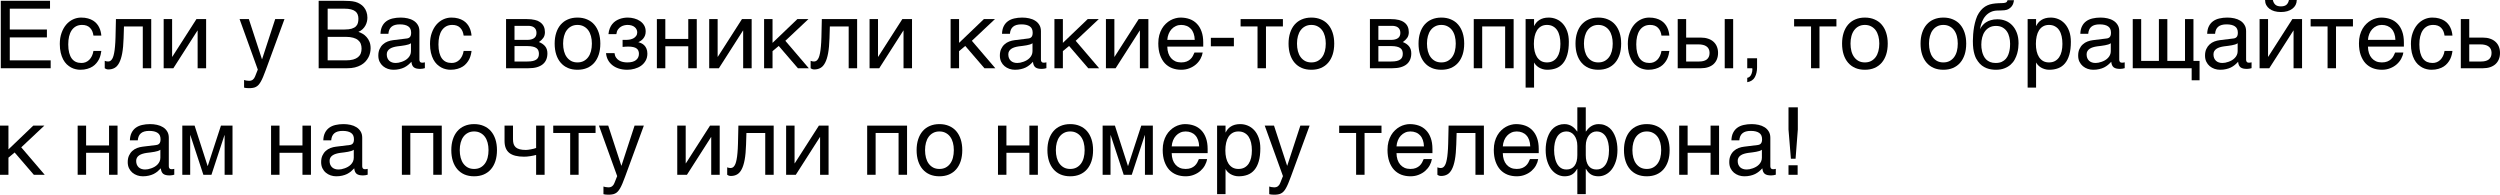 <?xml version="1.0" encoding="UTF-8"?> <svg xmlns="http://www.w3.org/2000/svg" viewBox="0 0 398.95 31.07" fill="none"><path d="M0.125 0.125H7.983V1.384H1.56V4.709H7.485V5.969H1.56V9.631H8.086V10.891H0.125V0.125Z" fill="black"></path><path d="M16.172 8.13C16.152 8.32 16.113 8.528 16.055 8.752C16.001 8.977 15.92 9.202 15.813 9.426C15.706 9.646 15.566 9.858 15.396 10.063C15.229 10.269 15.024 10.452 14.78 10.613C14.541 10.769 14.258 10.894 13.931 10.986C13.604 11.084 13.23 11.133 12.81 11.133C12.581 11.133 12.339 11.104 12.085 11.045C11.831 10.991 11.582 10.898 11.338 10.767C11.099 10.635 10.869 10.466 10.649 10.261C10.435 10.051 10.244 9.792 10.078 9.485C9.917 9.177 9.788 8.821 9.69 8.416C9.592 8.005 9.543 7.537 9.543 7.009C9.543 6.36 9.636 5.776 9.822 5.259C10.007 4.736 10.254 4.294 10.562 3.933C10.874 3.572 11.235 3.293 11.645 3.098C12.061 2.903 12.495 2.805 12.949 2.805C13.359 2.805 13.721 2.849 14.033 2.937C14.351 3.025 14.626 3.142 14.861 3.289C15.095 3.435 15.293 3.606 15.454 3.801C15.615 3.992 15.745 4.194 15.842 4.409C15.945 4.619 16.021 4.834 16.069 5.054C16.123 5.273 16.157 5.483 16.172 5.684H14.912C14.844 5.151 14.658 4.734 14.355 4.431C14.058 4.128 13.638 3.977 13.096 3.977C12.725 3.977 12.4 4.053 12.122 4.204C11.848 4.355 11.619 4.568 11.433 4.841C11.252 5.11 11.116 5.437 11.023 5.823C10.935 6.204 10.891 6.624 10.891 7.083C10.891 7.6 10.94 8.047 11.038 8.423C11.135 8.794 11.274 9.102 11.455 9.346C11.636 9.585 11.855 9.763 12.114 9.88C12.378 9.993 12.676 10.049 13.008 10.049C13.242 10.049 13.464 10.007 13.674 9.924C13.884 9.836 14.072 9.712 14.238 9.551C14.404 9.385 14.546 9.182 14.663 8.943C14.78 8.704 14.863 8.433 14.912 8.13H16.172Z" fill="black"></path><path d="M22.786 4.219H19.783L19.724 6.101C19.695 7.053 19.622 7.849 19.504 8.489C19.387 9.124 19.226 9.634 19.021 10.02C18.821 10.405 18.577 10.679 18.289 10.84C18 11.001 17.671 11.082 17.3 11.082C17.163 11.082 17.043 11.06 16.941 11.016C16.843 10.977 16.768 10.935 16.714 10.891V9.705C16.904 9.778 17.073 9.814 17.219 9.814C17.322 9.814 17.419 9.797 17.512 9.763C17.61 9.729 17.7 9.663 17.783 9.565C17.871 9.468 17.952 9.331 18.025 9.155C18.098 8.975 18.162 8.74 18.215 8.452C18.274 8.164 18.32 7.815 18.354 7.405C18.394 6.995 18.42 6.506 18.435 5.94L18.501 3.047H24.133V10.891H22.786V4.219Z" fill="black"></path><path d="M26.118 3.047H27.466V9.06H27.495L31.348 3.047H32.893V10.891H31.538V4.878H31.509L27.664 10.891H26.118V3.047Z" fill="black"></path><path d="M38.232 3.047H39.712L41.799 9.434H41.829L43.916 3.047H45.396L42.4 11.206C42.248 11.616 42.109 11.973 41.983 12.275C41.856 12.578 41.731 12.834 41.609 13.044C41.487 13.259 41.362 13.433 41.235 13.564C41.113 13.696 40.977 13.799 40.825 13.872C40.679 13.95 40.513 14.001 40.327 14.026C40.146 14.055 39.937 14.07 39.697 14.07C39.502 14.07 39.348 14.06 39.236 14.041C39.128 14.026 39.033 14.006 38.95 13.982V12.766C39.038 12.795 39.153 12.825 39.294 12.854C39.436 12.883 39.585 12.898 39.741 12.898C39.99 12.898 40.19 12.837 40.342 12.715C40.498 12.598 40.618 12.429 40.701 12.209L41.14 11.104L38.232 3.047Z" fill="black"></path><path d="M50.852 0.125H54.705C55.129 0.125 55.501 0.137 55.818 0.161C56.135 0.181 56.433 0.227 56.711 0.3C56.975 0.374 57.222 0.481 57.451 0.623C57.686 0.759 57.891 0.935 58.067 1.15C58.242 1.36 58.379 1.606 58.476 1.89C58.579 2.168 58.63 2.483 58.63 2.834C58.63 3.02 58.606 3.22 58.557 3.435C58.508 3.65 58.428 3.862 58.315 4.072C58.203 4.277 58.054 4.47 57.869 4.651C57.688 4.827 57.463 4.971 57.195 5.083C57.415 5.156 57.639 5.259 57.869 5.391C58.098 5.522 58.306 5.693 58.491 5.903C58.682 6.108 58.838 6.36 58.96 6.658C59.082 6.951 59.143 7.302 59.143 7.712C59.143 7.947 59.114 8.191 59.055 8.445C59.001 8.694 58.911 8.936 58.784 9.17C58.662 9.404 58.503 9.626 58.308 9.836C58.113 10.046 57.876 10.229 57.598 10.386C57.319 10.542 56.997 10.666 56.631 10.759C56.269 10.847 55.857 10.891 55.393 10.891H50.852V0.125ZM55.181 9.631C55.649 9.631 56.043 9.587 56.36 9.5C56.682 9.407 56.941 9.28 57.136 9.119C57.336 8.953 57.481 8.755 57.568 8.525C57.656 8.296 57.7 8.04 57.7 7.756C57.7 7.473 57.656 7.217 57.568 6.987C57.481 6.758 57.336 6.563 57.136 6.401C56.941 6.235 56.682 6.108 56.36 6.02C56.043 5.928 55.649 5.881 55.181 5.881H52.288V9.631H55.181ZM54.976 4.709C55.449 4.709 55.83 4.666 56.118 4.578C56.411 4.485 56.636 4.363 56.792 4.211C56.953 4.055 57.061 3.872 57.114 3.662C57.168 3.452 57.195 3.228 57.195 2.988C57.195 2.734 57.156 2.51 57.078 2.314C57.004 2.114 56.88 1.946 56.704 1.809C56.528 1.672 56.299 1.567 56.016 1.494C55.733 1.421 55.386 1.384 54.976 1.384H52.288V4.709H54.976Z" fill="black"></path><path d="M60.718 5.398C60.732 4.919 60.823 4.517 60.989 4.189C61.155 3.857 61.379 3.589 61.663 3.384C61.946 3.179 62.28 3.032 62.666 2.944C63.057 2.852 63.481 2.805 63.941 2.805C64.321 2.805 64.69 2.844 65.046 2.922C65.408 3.001 65.728 3.127 66.006 3.303C66.284 3.474 66.506 3.699 66.672 3.977C66.843 4.25 66.929 4.585 66.929 4.98V9.543C66.929 9.67 66.963 9.78 67.031 9.873C67.1 9.961 67.209 10.005 67.361 10.005C67.429 10.005 67.5 10 67.573 9.99C67.647 9.976 67.722 9.961 67.8 9.946V10.876C67.688 10.906 67.576 10.933 67.463 10.957C67.356 10.981 67.227 10.994 67.075 10.994C66.841 10.994 66.638 10.974 66.467 10.935C66.301 10.896 66.16 10.833 66.043 10.745C65.93 10.652 65.842 10.535 65.779 10.393C65.715 10.247 65.674 10.068 65.654 9.858C65.488 10.039 65.313 10.208 65.127 10.364C64.941 10.515 64.734 10.649 64.504 10.767C64.275 10.879 64.019 10.967 63.735 11.03C63.452 11.099 63.132 11.133 62.776 11.133C62.473 11.133 62.178 11.084 61.89 10.986C61.607 10.889 61.35 10.745 61.121 10.554C60.896 10.364 60.715 10.129 60.579 9.851C60.442 9.568 60.373 9.241 60.373 8.87C60.373 8.464 60.442 8.115 60.579 7.822C60.715 7.524 60.894 7.278 61.113 7.083C61.333 6.882 61.585 6.729 61.868 6.621C62.151 6.514 62.439 6.443 62.732 6.409L64.937 6.138C65.146 6.113 65.31 6.033 65.427 5.896C65.549 5.754 65.61 5.53 65.61 5.222C65.61 4.749 65.454 4.409 65.142 4.204C64.834 3.994 64.39 3.889 63.809 3.889C63.213 3.889 62.769 4.016 62.476 4.27C62.183 4.519 62.017 4.895 61.978 5.398H60.718ZM65.581 6.899C65.474 6.978 65.339 7.043 65.178 7.097C65.022 7.146 64.849 7.188 64.658 7.222C64.468 7.256 64.265 7.288 64.05 7.317C63.836 7.341 63.621 7.368 63.406 7.397C63.162 7.432 62.937 7.48 62.732 7.544C62.527 7.607 62.349 7.69 62.197 7.793C62.046 7.896 61.929 8.02 61.846 8.167C61.763 8.308 61.721 8.477 61.721 8.672C61.721 8.896 61.755 9.094 61.824 9.265C61.897 9.436 61.995 9.58 62.117 9.697C62.244 9.814 62.395 9.902 62.571 9.961C62.747 10.02 62.939 10.049 63.149 10.049C63.281 10.049 63.433 10.034 63.604 10.005C63.775 9.971 63.95 9.922 64.131 9.858C64.311 9.795 64.487 9.714 64.658 9.617C64.834 9.514 64.99 9.392 65.127 9.25C65.264 9.109 65.374 8.948 65.457 8.767C65.54 8.586 65.581 8.384 65.581 8.159V6.899Z" fill="black"></path><path d="M75.249 8.13C75.23 8.32 75.19 8.528 75.132 8.752C75.078 8.977 74.998 9.202 74.89 9.426C74.783 9.646 74.643 9.858 74.473 10.063C74.307 10.269 74.101 10.452 73.858 10.613C73.618 10.769 73.335 10.894 73.008 10.986C72.681 11.084 72.307 11.133 71.887 11.133C71.658 11.133 71.416 11.104 71.162 11.045C70.908 10.991 70.659 10.898 70.415 10.767C70.176 10.635 69.946 10.466 69.727 10.261C69.512 10.051 69.321 9.792 69.155 9.485C68.994 9.177 68.865 8.821 68.767 8.416C68.669 8.005 68.621 7.537 68.621 7.009C68.621 6.36 68.713 5.776 68.899 5.259C69.084 4.736 69.331 4.294 69.639 3.933C69.951 3.572 70.312 3.293 70.723 3.098C71.138 2.903 71.572 2.805 72.026 2.805C72.436 2.805 72.798 2.849 73.11 2.937C73.428 3.025 73.704 3.142 73.938 3.289C74.172 3.435 74.37 3.606 74.531 3.801C74.692 3.992 74.822 4.194 74.919 4.409C75.022 4.619 75.098 4.834 75.146 5.054C75.2 5.273 75.234 5.483 75.249 5.684H73.989C73.921 5.151 73.735 4.734 73.433 4.431C73.135 4.128 72.715 3.977 72.173 3.977C71.802 3.977 71.477 4.053 71.199 4.204C70.925 4.355 70.696 4.568 70.51 4.841C70.329 5.11 70.193 5.437 70.1 5.823C70.012 6.204 69.968 6.624 69.968 7.083C69.968 7.6 70.017 8.047 70.115 8.423C70.212 8.794 70.351 9.102 70.532 9.346C70.713 9.585 70.933 9.763 71.191 9.88C71.455 9.993 71.753 10.049 72.085 10.049C72.319 10.049 72.541 10.007 72.751 9.924C72.961 9.836 73.149 9.712 73.315 9.551C73.481 9.385 73.623 9.182 73.74 8.943C73.858 8.704 73.941 8.433 73.989 8.13H75.249Z" fill="black"></path><path d="M80.757 3.047H84.097C85.054 3.047 85.769 3.225 86.243 3.582C86.721 3.938 86.96 4.456 86.96 5.134C86.96 5.496 86.873 5.801 86.697 6.05C86.521 6.299 86.289 6.519 86.001 6.709C86.416 6.865 86.746 7.09 86.99 7.383C87.234 7.676 87.356 8.054 87.356 8.518C87.356 8.884 87.295 9.214 87.173 9.507C87.051 9.8 86.865 10.049 86.616 10.254C86.367 10.459 86.05 10.618 85.664 10.73C85.283 10.837 84.832 10.891 84.309 10.891H80.757V3.047ZM82.105 9.814H84.155C84.512 9.814 84.807 9.788 85.041 9.734C85.281 9.675 85.471 9.592 85.613 9.485C85.754 9.377 85.855 9.248 85.913 9.097C85.972 8.945 86.001 8.774 86.001 8.584C86.001 8.394 85.972 8.223 85.913 8.071C85.855 7.915 85.754 7.786 85.613 7.683C85.471 7.576 85.281 7.495 85.041 7.441C84.807 7.383 84.512 7.354 84.155 7.354H82.105V9.814ZM82.105 6.365H84.141C84.595 6.365 84.954 6.274 85.217 6.094C85.481 5.913 85.613 5.632 85.613 5.251C85.613 5.037 85.576 4.858 85.503 4.717C85.43 4.57 85.332 4.453 85.21 4.365C85.088 4.277 84.949 4.216 84.792 4.182C84.641 4.143 84.485 4.124 84.324 4.124H82.105V6.365Z" fill="black"></path><path d="M94.453 6.958C94.453 6.523 94.404 6.125 94.307 5.764C94.209 5.398 94.063 5.083 93.867 4.819C93.672 4.556 93.43 4.351 93.142 4.204C92.859 4.053 92.529 3.977 92.153 3.977C91.777 3.977 91.448 4.053 91.165 4.204C90.881 4.351 90.642 4.556 90.447 4.819C90.251 5.083 90.105 5.398 90.007 5.764C89.91 6.125 89.861 6.523 89.861 6.958C89.861 7.397 89.91 7.803 90.007 8.174C90.105 8.54 90.251 8.855 90.447 9.119C90.642 9.382 90.881 9.59 91.165 9.741C91.448 9.888 91.777 9.961 92.153 9.961C92.529 9.961 92.859 9.888 93.142 9.741C93.43 9.59 93.672 9.382 93.867 9.119C94.063 8.855 94.209 8.54 94.307 8.174C94.404 7.803 94.453 7.397 94.453 6.958ZM95.801 6.958C95.801 7.603 95.718 8.184 95.552 8.701C95.386 9.214 95.146 9.651 94.834 10.012C94.521 10.374 94.138 10.652 93.684 10.847C93.235 11.038 92.725 11.133 92.153 11.133C91.582 11.133 91.072 11.038 90.622 10.847C90.173 10.652 89.793 10.374 89.48 10.012C89.167 9.651 88.928 9.214 88.762 8.701C88.596 8.184 88.513 7.603 88.513 6.958C88.513 6.323 88.596 5.75 88.762 5.237C88.928 4.724 89.167 4.287 89.48 3.926C89.793 3.564 90.173 3.289 90.622 3.098C91.072 2.903 91.582 2.805 92.153 2.805C92.725 2.805 93.235 2.903 93.684 3.098C94.138 3.289 94.521 3.564 94.834 3.926C95.146 4.287 95.386 4.724 95.552 5.237C95.718 5.75 95.801 6.323 95.801 6.958Z" fill="black"></path><path d="M99.353 6.357H100.034C100.215 6.357 100.403 6.335 100.598 6.292C100.793 6.248 100.972 6.179 101.133 6.086C101.294 5.989 101.426 5.864 101.528 5.713C101.636 5.562 101.69 5.378 101.69 5.164C101.69 5.007 101.655 4.858 101.587 4.717C101.523 4.57 101.426 4.443 101.294 4.336C101.167 4.224 101.006 4.136 100.811 4.072C100.615 4.009 100.388 3.977 100.129 3.977C99.993 3.977 99.832 3.997 99.646 4.036C99.46 4.075 99.277 4.148 99.097 4.255C98.921 4.358 98.762 4.507 98.621 4.702C98.484 4.893 98.396 5.142 98.357 5.449H97.097C97.131 5.098 97.202 4.79 97.31 4.526C97.417 4.258 97.551 4.026 97.712 3.831C97.874 3.635 98.054 3.472 98.254 3.34C98.459 3.208 98.669 3.103 98.884 3.025C99.104 2.947 99.324 2.891 99.544 2.856C99.763 2.822 99.973 2.805 100.173 2.805C100.525 2.805 100.872 2.852 101.213 2.944C101.555 3.032 101.86 3.169 102.129 3.354C102.402 3.535 102.622 3.765 102.788 4.043C102.954 4.321 103.037 4.646 103.037 5.017C103.037 5.256 103.003 5.469 102.935 5.654C102.866 5.835 102.776 5.994 102.664 6.13C102.556 6.267 102.434 6.384 102.297 6.482C102.161 6.575 102.026 6.653 101.895 6.716V6.753C102.031 6.777 102.182 6.829 102.349 6.907C102.515 6.98 102.668 7.087 102.81 7.229C102.952 7.366 103.069 7.544 103.162 7.764C103.259 7.979 103.308 8.242 103.308 8.555C103.308 8.994 103.213 9.375 103.022 9.697C102.837 10.02 102.593 10.288 102.29 10.503C101.987 10.713 101.646 10.869 101.265 10.972C100.884 11.079 100.5 11.133 100.115 11.133C99.617 11.133 99.165 11.069 98.76 10.942C98.359 10.815 98.013 10.635 97.72 10.4C97.427 10.166 97.192 9.885 97.017 9.558C96.846 9.231 96.743 8.87 96.709 8.474H98.064C98.098 8.762 98.181 9.001 98.313 9.192C98.445 9.382 98.603 9.534 98.789 9.646C98.975 9.758 99.18 9.839 99.404 9.888C99.634 9.937 99.866 9.961 100.1 9.961C100.72 9.961 101.184 9.836 101.492 9.587C101.804 9.338 101.961 9.004 101.961 8.584C101.961 8.403 101.931 8.242 101.873 8.101C101.819 7.959 101.726 7.839 101.594 7.742C101.462 7.639 101.287 7.563 101.067 7.515C100.852 7.461 100.583 7.434 100.261 7.434C100.198 7.434 100.125 7.437 100.042 7.441C99.963 7.441 99.883 7.444 99.8 7.449C99.722 7.454 99.644 7.461 99.565 7.471C99.487 7.476 99.417 7.48 99.353 7.485V6.357Z" fill="black"></path><path d="M104.824 3.047H106.172V6.211H109.834V3.047H111.189V10.891H109.834V7.383H106.172V10.891H104.824V3.047Z" fill="black"></path><path d="M113.174 3.047H114.521V9.06H114.551L118.403 3.047H119.949V10.891H118.594V4.878H118.564L114.719 10.891H113.174V3.047Z" fill="black"></path><path d="M121.934 3.047H123.281V6.841L127.244 3.047H129.009L125.325 6.511L129.067 10.891H127.332L124.27 7.332L123.281 8.159V10.891H121.934V3.047Z" fill="black"></path><path d="M135.432 4.219H132.429L132.371 6.101C132.341 7.053 132.268 7.849 132.151 8.489C132.034 9.124 131.873 9.634 131.668 10.02C131.467 10.405 131.223 10.679 130.935 10.84C130.647 11.001 130.317 11.082 129.946 11.082C129.81 11.082 129.69 11.06 129.587 11.016C129.49 10.977 129.414 10.935 129.36 10.891V9.705C129.551 9.778 129.719 9.814 129.866 9.814C129.968 9.814 130.066 9.797 130.159 9.763C130.256 9.729 130.347 9.663 130.43 9.565C130.517 9.468 130.598 9.331 130.671 9.155C130.745 8.975 130.808 8.74 130.862 8.452C130.92 8.164 130.967 7.815 131.001 7.405C131.04 6.995 131.067 6.506 131.082 5.94L131.147 3.047H136.78V10.891H135.432V4.219Z" fill="black"></path><path d="M138.765 3.047H140.112V9.06H140.142L143.994 3.047H145.54V10.891H144.185V4.878H144.155L140.31 10.891H138.765V3.047Z" fill="black"></path><path d="M151.699 3.047H153.047V6.841L157.009 3.047H158.774L155.09 6.511L158.833 10.891H157.097L154.036 7.332L153.047 8.159V10.891H151.699V3.047Z" fill="black"></path><path d="M159.902 5.398C159.917 4.919 160.007 4.517 160.173 4.189C160.339 3.857 160.564 3.589 160.847 3.384C161.13 3.179 161.465 3.032 161.851 2.944C162.241 2.852 162.666 2.805 163.125 2.805C163.506 2.805 163.875 2.844 164.231 2.922C164.592 3.001 164.912 3.127 165.19 3.303C165.469 3.474 165.691 3.699 165.857 3.977C166.028 4.25 166.113 4.585 166.113 4.98V9.543C166.113 9.67 166.148 9.78 166.216 9.873C166.284 9.961 166.394 10.005 166.545 10.005C166.614 10.005 166.685 10 166.758 9.99C166.831 9.976 166.907 9.961 166.985 9.946V10.876C166.873 10.906 166.76 10.933 166.648 10.957C166.54 10.981 166.411 10.994 166.26 10.994C166.025 10.994 165.823 10.974 165.652 10.935C165.486 10.896 165.344 10.833 165.227 10.745C165.115 10.652 165.027 10.535 164.963 10.393C164.9 10.247 164.858 10.068 164.839 9.858C164.673 10.039 164.497 10.208 164.311 10.364C164.126 10.515 163.919 10.649 163.689 10.767C163.46 10.879 163.203 10.967 162.92 11.03C162.637 11.099 162.317 11.133 161.961 11.133C161.658 11.133 161.362 11.084 161.074 10.986C160.791 10.889 160.535 10.745 160.305 10.554C160.081 10.364 159.9 10.129 159.763 9.851C159.627 9.568 159.558 9.241 159.558 8.87C159.558 8.464 159.627 8.115 159.763 7.822C159.9 7.524 160.078 7.278 160.298 7.083C160.517 6.882 160.769 6.729 161.052 6.621C161.335 6.514 161.624 6.443 161.917 6.409L164.121 6.138C164.331 6.113 164.495 6.033 164.612 5.896C164.734 5.754 164.795 5.53 164.795 5.222C164.795 4.749 164.639 4.409 164.326 4.204C164.019 3.994 163.574 3.889 162.993 3.889C162.397 3.889 161.953 4.016 161.66 4.27C161.367 4.519 161.201 4.895 161.162 5.398H159.902ZM164.766 6.899C164.658 6.978 164.524 7.043 164.363 7.097C164.207 7.146 164.033 7.188 163.843 7.222C163.652 7.256 163.45 7.288 163.235 7.317C163.02 7.341 162.805 7.368 162.59 7.397C162.346 7.432 162.122 7.48 161.917 7.544C161.711 7.607 161.533 7.69 161.382 7.793C161.23 7.896 161.113 8.02 161.03 8.167C160.947 8.308 160.906 8.477 160.906 8.672C160.906 8.896 160.94 9.094 161.008 9.265C161.082 9.436 161.179 9.58 161.301 9.697C161.428 9.814 161.58 9.902 161.755 9.961C161.931 10.02 162.124 10.049 162.334 10.049C162.466 10.049 162.617 10.034 162.788 10.005C162.959 9.971 163.135 9.922 163.315 9.858C163.496 9.795 163.672 9.714 163.843 9.617C164.019 9.514 164.175 9.392 164.311 9.25C164.448 9.109 164.558 8.948 164.641 8.767C164.724 8.586 164.766 8.384 164.766 8.159V6.899Z" fill="black"></path><path d="M168.266 3.047H169.614V6.841L173.577 3.047H175.342L171.658 6.511L175.4 10.891H173.665L170.603 7.332L169.614 8.159V10.891H168.266V3.047Z" fill="black"></path><path d="M176.484 3.047H177.832V9.06H177.861L181.714 3.047H183.259V10.891H181.904V4.878H181.875L178.03 10.891H176.484V3.047Z" fill="black"></path><path d="M191.924 8.386C191.87 8.728 191.753 9.062 191.572 9.39C191.392 9.717 191.155 10.01 190.862 10.269C190.569 10.527 190.222 10.735 189.822 10.891C189.426 11.052 188.987 11.133 188.503 11.133C187.976 11.133 187.488 11.047 187.039 10.876C186.594 10.701 186.209 10.439 185.881 10.093C185.559 9.741 185.305 9.302 185.12 8.774C184.934 8.247 184.841 7.627 184.841 6.914C184.841 6.436 184.893 6.003 184.995 5.618C185.103 5.227 185.244 4.88 185.42 4.578C185.601 4.27 185.808 4.006 186.043 3.787C186.277 3.562 186.523 3.379 186.782 3.237C187.046 3.091 187.314 2.983 187.588 2.915C187.861 2.842 188.125 2.805 188.379 2.805C188.916 2.805 189.407 2.886 189.851 3.047C190.295 3.208 190.676 3.455 190.994 3.787C191.316 4.114 191.565 4.526 191.741 5.024C191.921 5.518 192.012 6.099 192.012 6.768V7.441H186.277C186.282 7.822 186.335 8.169 186.438 8.481C186.54 8.789 186.687 9.053 186.877 9.272C187.068 9.492 187.297 9.663 187.566 9.785C187.839 9.902 188.147 9.961 188.489 9.961C188.835 9.961 189.128 9.912 189.368 9.814C189.607 9.717 189.807 9.592 189.968 9.441C190.13 9.29 190.259 9.121 190.356 8.936C190.459 8.75 190.544 8.567 190.613 8.386H191.924ZM190.657 6.365C190.647 5.984 190.588 5.645 190.481 5.347C190.378 5.049 190.232 4.8 190.042 4.6C189.856 4.395 189.631 4.241 189.368 4.138C189.104 4.031 188.811 3.977 188.489 3.977C188.181 3.977 187.898 4.038 187.639 4.16C187.38 4.277 187.153 4.443 186.958 4.658C186.763 4.868 186.606 5.12 186.489 5.413C186.372 5.701 186.301 6.018 186.277 6.365H190.657Z" fill="black"></path><path d="M193.228 6.035H196.904V7.39H193.228V6.035Z" fill="black"></path><path d="M200.676 4.219H197.974V3.047H204.726V4.219H202.024V10.891H200.676V4.219Z" fill="black"></path><path d="M211.567 6.958C211.567 6.523 211.519 6.125 211.421 5.764C211.323 5.398 211.177 5.083 210.981 4.819C210.786 4.556 210.544 4.351 210.256 4.204C209.973 4.053 209.644 3.977 209.268 3.977C208.892 3.977 208.562 4.053 208.279 4.204C207.996 4.351 207.756 4.556 207.561 4.819C207.366 5.083 207.219 5.398 207.122 5.764C207.024 6.125 206.975 6.523 206.975 6.958C206.975 7.397 207.024 7.803 207.122 8.174C207.219 8.54 207.366 8.855 207.561 9.119C207.756 9.382 207.996 9.59 208.279 9.741C208.562 9.888 208.892 9.961 209.268 9.961C209.644 9.961 209.973 9.888 210.256 9.741C210.544 9.59 210.786 9.382 210.981 9.119C211.177 8.855 211.323 8.54 211.421 8.174C211.519 7.803 211.567 7.397 211.567 6.958ZM212.915 6.958C212.915 7.603 212.832 8.184 212.666 8.701C212.5 9.214 212.261 9.651 211.948 10.012C211.636 10.374 211.252 10.652 210.798 10.847C210.349 11.038 209.839 11.133 209.268 11.133C208.696 11.133 208.186 11.038 207.737 10.847C207.288 10.652 206.907 10.374 206.594 10.012C206.282 9.651 206.043 9.214 205.877 8.701C205.711 8.184 205.627 7.603 205.627 6.958C205.627 6.323 205.711 5.75 205.877 5.237C206.043 4.724 206.282 4.287 206.594 3.926C206.907 3.564 207.288 3.289 207.737 3.098C208.186 2.903 208.696 2.805 209.268 2.805C209.839 2.805 210.349 2.903 210.798 3.098C211.252 3.289 211.636 3.564 211.948 3.926C212.261 4.287 212.5 4.724 212.666 5.237C212.832 5.75 212.915 6.323 212.915 6.958Z" fill="black"></path><path d="M218.613 3.047H221.953C222.91 3.047 223.626 3.225 224.099 3.582C224.578 3.938 224.817 4.456 224.817 5.134C224.817 5.496 224.729 5.801 224.553 6.05C224.377 6.299 224.146 6.519 223.857 6.709C224.273 6.865 224.602 7.09 224.846 7.383C225.09 7.676 225.212 8.054 225.212 8.518C225.212 8.884 225.151 9.214 225.029 9.507C224.907 9.8 224.722 10.049 224.473 10.254C224.224 10.459 223.906 10.618 223.521 10.73C223.14 10.837 222.688 10.891 222.166 10.891H218.613V3.047ZM219.961 9.814H222.012C222.368 9.814 222.663 9.788 222.898 9.734C223.137 9.675 223.328 9.592 223.469 9.485C223.611 9.377 223.711 9.248 223.77 9.097C223.828 8.945 223.857 8.774 223.857 8.584C223.857 8.394 223.828 8.223 223.77 8.071C223.711 7.915 223.611 7.786 223.469 7.683C223.328 7.576 223.137 7.495 222.898 7.441C222.663 7.383 222.368 7.354 222.012 7.354H219.961V9.814ZM219.961 6.365H221.997C222.451 6.365 222.81 6.274 223.074 6.094C223.337 5.913 223.469 5.632 223.469 5.251C223.469 5.037 223.433 4.858 223.359 4.717C223.286 4.57 223.188 4.453 223.066 4.365C222.944 4.277 222.805 4.216 222.649 4.182C222.497 4.143 222.341 4.124 222.18 4.124H219.961V6.365Z" fill="black"></path><path d="M232.309 6.958C232.309 6.523 232.261 6.125 232.163 5.764C232.066 5.398 231.919 5.083 231.724 4.819C231.528 4.556 231.287 4.351 230.998 4.204C230.715 4.053 230.386 3.977 230.01 3.977C229.634 3.977 229.304 4.053 229.021 4.204C228.738 4.351 228.498 4.556 228.303 4.819C228.108 5.083 227.962 5.398 227.864 5.764C227.766 6.125 227.717 6.523 227.717 6.958C227.717 7.397 227.766 7.803 227.864 8.174C227.962 8.54 228.108 8.855 228.303 9.119C228.498 9.382 228.738 9.59 229.021 9.741C229.304 9.888 229.634 9.961 230.01 9.961C230.386 9.961 230.715 9.888 230.998 9.741C231.287 9.59 231.528 9.382 231.724 9.119C231.919 8.855 232.066 8.54 232.163 8.174C232.261 7.803 232.309 7.397 232.309 6.958ZM233.657 6.958C233.657 7.603 233.574 8.184 233.408 8.701C233.242 9.214 233.003 9.651 232.69 10.012C232.378 10.374 231.995 10.652 231.541 10.847C231.091 11.038 230.581 11.133 230.01 11.133C229.438 11.133 228.928 11.038 228.479 10.847C228.03 10.652 227.649 10.374 227.336 10.012C227.024 9.651 226.785 9.214 226.619 8.701C226.453 8.184 226.37 7.603 226.37 6.958C226.37 6.323 226.453 5.75 226.619 5.237C226.785 4.724 227.024 4.287 227.336 3.926C227.649 3.564 228.03 3.289 228.479 3.098C228.928 2.903 229.438 2.805 230.01 2.805C230.581 2.805 231.091 2.903 231.541 3.098C231.995 3.289 232.378 3.564 232.69 3.926C233.003 4.287 233.242 4.724 233.408 5.237C233.574 5.75 233.657 6.323 233.657 6.958Z" fill="black"></path><path d="M240.191 4.219H236.528V10.891H235.181V3.047H241.545V10.891H240.191V4.219Z" fill="black"></path><path d="M243.457 3.047H244.805V4.124H244.834C244.922 3.943 245.032 3.772 245.164 3.611C245.3 3.45 245.461 3.311 245.647 3.193C245.837 3.071 246.055 2.976 246.299 2.908C246.548 2.839 246.831 2.805 247.148 2.805C247.568 2.805 247.971 2.886 248.357 3.047C248.743 3.208 249.084 3.45 249.382 3.772C249.68 4.094 249.917 4.5 250.094 4.988C250.269 5.471 250.356 6.035 250.356 6.68C250.356 7.485 250.274 8.171 250.106 8.738C249.946 9.299 249.714 9.758 249.412 10.115C249.114 10.471 248.752 10.73 248.328 10.891C247.903 11.052 247.429 11.133 246.907 11.133C246.648 11.133 246.406 11.099 246.182 11.03C245.957 10.962 245.754 10.874 245.574 10.767C245.398 10.654 245.247 10.532 245.12 10.4C244.993 10.264 244.897 10.132 244.834 10.005H244.805V13.982H243.457V3.047ZM244.775 7.009C244.775 7.434 244.817 7.827 244.9 8.188C244.983 8.545 245.11 8.855 245.281 9.119C245.457 9.382 245.674 9.59 245.933 9.741C246.196 9.888 246.506 9.961 246.863 9.961C247.234 9.961 247.554 9.888 247.822 9.741C248.096 9.59 248.32 9.382 248.496 9.119C248.672 8.855 248.801 8.545 248.884 8.188C248.967 7.827 249.009 7.434 249.009 7.009C249.009 6.565 248.967 6.157 248.884 5.786C248.801 5.415 248.672 5.095 248.496 4.827C248.32 4.558 248.096 4.351 247.822 4.204C247.554 4.053 247.234 3.977 246.863 3.977C246.506 3.977 246.196 4.053 245.933 4.204C245.674 4.351 245.457 4.558 245.281 4.827C245.11 5.095 244.983 5.415 244.9 5.786C244.817 6.157 244.775 6.565 244.775 7.009Z" fill="black"></path><path d="M257.358 6.958C257.358 6.523 257.31 6.125 257.213 5.764C257.115 5.398 256.968 5.083 256.773 4.819C256.578 4.556 256.335 4.351 256.048 4.204C255.763 4.053 255.436 3.977 255.058 3.977C254.683 3.977 254.353 4.053 254.071 4.204C253.786 4.351 253.548 4.556 253.351 4.819C253.156 5.083 253.011 5.398 252.913 5.764C252.816 6.125 252.766 6.523 252.766 6.958C252.766 7.397 252.816 7.803 252.913 8.174C253.011 8.54 253.156 8.855 253.351 9.119C253.548 9.382 253.786 9.59 254.071 9.741C254.353 9.888 254.683 9.961 255.058 9.961C255.436 9.961 255.763 9.888 256.048 9.741C256.335 9.59 256.578 9.382 256.773 9.119C256.968 8.855 257.115 8.54 257.213 8.174C257.31 7.803 257.358 7.397 257.358 6.958ZM258.705 6.958C258.705 7.603 258.623 8.184 258.458 8.701C258.29 9.214 258.053 9.651 257.74 10.012C257.428 10.374 257.043 10.652 256.59 10.847C256.141 11.038 255.631 11.133 255.058 11.133C254.488 11.133 253.978 11.038 253.528 10.847C253.078 10.652 252.698 10.374 252.386 10.012C252.074 9.651 251.834 9.214 251.669 8.701C251.501 8.184 251.419 7.603 251.419 6.958C251.419 6.323 251.501 5.75 251.669 5.237C251.834 4.724 252.074 4.287 252.386 3.926C252.698 3.564 253.078 3.289 253.528 3.098C253.978 2.903 254.488 2.805 255.058 2.805C255.631 2.805 256.141 2.903 256.59 3.098C257.043 3.289 257.428 3.564 257.74 3.926C258.053 4.287 258.29 4.724 258.458 5.237C258.623 5.75 258.705 6.323 258.705 6.958Z" fill="black"></path><path d="M266.397 8.13C266.377 8.32 266.337 8.528 266.279 8.752C266.227 8.977 266.144 9.202 266.037 9.426C265.929 9.646 265.792 9.858 265.619 10.063C265.454 10.269 265.249 10.452 265.004 10.613C264.764 10.769 264.482 10.894 264.155 10.986C263.827 11.084 263.455 11.133 263.035 11.133C262.805 11.133 262.565 11.104 262.31 11.045C262.055 10.991 261.807 10.898 261.562 10.767C261.322 10.635 261.095 10.466 260.875 10.261C260.66 10.051 260.47 9.792 260.303 9.485C260.143 9.177 260.013 8.821 259.915 8.416C259.818 8.005 259.768 7.537 259.768 7.009C259.768 6.36 259.86 5.776 260.048 5.259C260.233 4.736 260.477 4.294 260.785 3.933C261.097 3.572 261.46 3.293 261.87 3.098C262.285 2.903 262.72 2.805 263.175 2.805C263.585 2.805 263.945 2.849 264.257 2.937C264.574 3.025 264.852 3.142 265.084 3.289C265.319 3.435 265.517 3.606 265.679 3.801C265.839 3.992 265.969 4.194 266.067 4.409C266.169 4.619 266.244 4.834 266.294 5.054C266.347 5.273 266.382 5.483 266.397 5.684H265.137C265.069 5.151 264.882 4.734 264.579 4.431C264.282 4.128 263.862 3.977 263.32 3.977C262.95 3.977 262.625 4.053 262.347 4.204C262.072 4.355 261.842 4.568 261.657 4.841C261.477 5.11 261.34 5.437 261.247 5.823C261.16 6.204 261.115 6.624 261.115 7.083C261.115 7.6 261.165 8.047 261.262 8.423C261.36 8.794 261.5 9.102 261.68 9.346C261.86 9.585 262.08 9.763 262.34 9.88C262.602 9.993 262.9 10.049 263.232 10.049C263.467 10.049 263.69 10.007 263.9 9.924C264.11 9.836 264.297 9.712 264.462 9.551C264.629 9.385 264.769 9.182 264.887 8.943C265.004 8.704 265.087 8.433 265.137 8.13H266.397Z" fill="black"></path><path d="M275.231 3.047H276.578V10.891H275.231V3.047ZM267.729 3.047H269.076V5.999H271.436C271.861 5.999 272.241 6.057 272.578 6.174C272.921 6.287 273.208 6.45 273.443 6.665C273.676 6.875 273.856 7.131 273.978 7.434C274.103 7.732 274.168 8.069 274.168 8.445C274.168 8.826 274.103 9.167 273.978 9.47C273.856 9.768 273.676 10.024 273.443 10.239C273.208 10.449 272.921 10.61 272.578 10.723C272.241 10.835 271.861 10.891 271.436 10.891H267.729V3.047ZM269.076 9.814H271.164C271.399 9.814 271.616 9.79 271.816 9.741C272.021 9.692 272.196 9.614 272.344 9.507C272.491 9.395 272.606 9.253 272.688 9.082C272.771 8.906 272.813 8.694 272.813 8.445C272.813 8.201 272.768 7.993 272.681 7.822C272.598 7.651 272.478 7.512 272.321 7.405C272.171 7.292 271.986 7.212 271.766 7.163C271.551 7.109 271.311 7.083 271.046 7.083H269.076V9.814Z" fill="black"></path><path d="M278.825 12.422C279.163 12.363 279.4 12.126 279.535 11.711C279.61 11.492 279.645 11.279 279.645 11.074C279.645 11.04 279.643 11.008 279.638 10.979C279.638 10.955 279.633 10.925 279.625 10.891H278.825V9.294H280.392V10.774C280.392 11.355 280.275 11.865 280.043 12.305C279.808 12.744 279.403 13.015 278.825 13.118V12.422Z" fill="black"></path><path d="M289.006 4.219H286.304V3.047H293.056V4.219H290.354V10.891H289.006V4.219Z" fill="black"></path><path d="M299.898 6.958C299.898 6.523 299.848 6.125 299.75 5.764C299.653 5.398 299.508 5.083 299.313 4.819C299.115 4.556 298.875 4.351 298.585 4.204C298.303 4.053 297.973 3.977 297.598 3.977C297.223 3.977 296.893 4.053 296.608 4.204C296.326 4.351 296.086 4.556 295.891 4.819C295.696 5.083 295.548 5.398 295.451 5.764C295.353 6.125 295.306 6.523 295.306 6.958C295.306 7.397 295.353 7.803 295.451 8.174C295.548 8.54 295.696 8.855 295.891 9.119C296.086 9.382 296.326 9.59 296.608 9.741C296.893 9.888 297.223 9.961 297.598 9.961C297.973 9.961 298.303 9.888 298.585 9.741C298.875 9.59 299.115 9.382 299.313 9.119C299.508 8.855 299.653 8.54 299.75 8.174C299.848 7.803 299.898 7.397 299.898 6.958ZM301.245 6.958C301.245 7.603 301.162 8.184 300.995 8.701C300.83 9.214 300.59 9.651 300.278 10.012C299.965 10.374 299.583 10.652 299.128 10.847C298.68 11.038 298.168 11.133 297.598 11.133C297.025 11.133 296.515 11.038 296.068 10.847C295.618 10.652 295.236 10.374 294.923 10.012C294.611 9.651 294.373 9.214 294.206 8.701C294.041 8.184 293.958 7.603 293.958 6.958C293.958 6.323 294.041 5.75 294.206 5.237C294.373 4.724 294.611 4.287 294.923 3.926C295.236 3.564 295.618 3.289 296.068 3.098C296.515 2.903 297.025 2.805 297.598 2.805C298.168 2.805 298.68 2.903 299.128 3.098C299.583 3.289 299.965 3.564 300.278 3.926C300.59 4.287 300.83 4.724 300.995 5.237C301.162 5.75 301.245 6.323 301.245 6.958Z" fill="black"></path><path d="M312.421 6.958C312.421 6.523 312.374 6.125 312.276 5.764C312.179 5.398 312.031 5.083 311.836 4.819C311.641 4.556 311.399 4.351 311.111 4.204C310.829 4.053 310.499 3.977 310.121 3.977C309.746 3.977 309.416 4.053 309.134 4.204C308.849 4.351 308.611 4.556 308.416 4.819C308.219 5.083 308.074 5.398 307.977 5.764C307.879 6.125 307.829 6.523 307.829 6.958C307.829 7.397 307.879 7.803 307.977 8.174C308.074 8.54 308.219 8.855 308.416 9.119C308.611 9.382 308.849 9.59 309.134 9.741C309.416 9.888 309.746 9.961 310.121 9.961C310.499 9.961 310.829 9.888 311.111 9.741C311.399 9.59 311.641 9.382 311.836 9.119C312.031 8.855 312.179 8.54 312.276 8.174C312.374 7.803 312.421 7.397 312.421 6.958ZM313.768 6.958C313.768 7.603 313.686 8.184 313.521 8.701C313.353 9.214 313.116 9.651 312.803 10.012C312.491 10.374 312.106 10.652 311.654 10.847C311.204 11.038 310.694 11.133 310.121 11.133C309.551 11.133 309.041 11.038 308.591 10.847C308.142 10.652 307.762 10.374 307.449 10.012C307.137 9.651 306.897 9.214 306.732 8.701C306.564 8.184 306.482 7.603 306.482 6.958C306.482 6.323 306.564 5.75 306.732 5.237C306.897 4.724 307.137 4.287 307.449 3.926C307.762 3.564 308.142 3.289 308.591 3.098C309.041 2.903 309.551 2.805 310.121 2.805C310.694 2.805 311.204 2.903 311.654 3.098C312.106 3.289 312.491 3.564 312.803 3.926C313.116 4.287 313.353 4.724 313.521 5.237C313.686 5.75 313.768 6.323 313.768 6.958Z" fill="black"></path><path d="M321.387 0.029C321.377 0.103 321.362 0.193 321.342 0.3C321.327 0.403 321.297 0.513 321.247 0.63C321.2 0.747 321.13 0.867 321.042 0.989C320.96 1.106 320.847 1.216 320.705 1.318C320.627 1.372 320.557 1.418 320.492 1.458C320.43 1.497 320.35 1.531 320.253 1.56C320.155 1.589 320.03 1.614 319.878 1.633C319.728 1.653 319.525 1.665 319.27 1.67L318.713 1.685C318.333 1.694 317.988 1.772 317.68 1.919C317.378 2.061 317.11 2.261 316.875 2.52C316.645 2.773 316.455 3.081 316.303 3.442C316.153 3.804 316.041 4.207 315.966 4.651C316.071 4.456 316.196 4.265 316.348 4.08C316.498 3.889 316.688 3.721 316.91 3.574C317.135 3.423 317.4 3.303 317.703 3.215C318.005 3.123 318.358 3.076 318.758 3.076C319.213 3.076 319.64 3.157 320.048 3.318C320.457 3.479 320.812 3.721 321.115 4.043C321.422 4.365 321.667 4.766 321.847 5.244C322.03 5.723 322.12 6.279 322.12 6.914C322.12 7.114 322.105 7.358 322.075 7.646C322.045 7.93 321.987 8.228 321.9 8.54C321.812 8.853 321.685 9.165 321.517 9.478C321.357 9.785 321.14 10.061 320.867 10.305C320.597 10.549 320.268 10.747 319.878 10.898C319.493 11.055 319.028 11.133 318.485 11.133C318.263 11.133 318.023 11.113 317.768 11.074C317.52 11.04 317.268 10.974 317.013 10.876C316.765 10.779 316.52 10.642 316.281 10.466C316.048 10.291 315.833 10.066 315.638 9.792C315.541 9.656 315.443 9.5 315.343 9.324C315.251 9.143 315.166 8.926 315.088 8.672C315.011 8.418 314.946 8.118 314.898 7.771C314.853 7.424 314.831 7.014 314.831 6.541C314.831 6.228 314.846 5.874 314.876 5.479C314.906 5.083 314.956 4.68 315.028 4.27C315.103 3.86 315.201 3.464 315.323 3.083C315.443 2.698 315.601 2.361 315.791 2.073C315.996 1.76 316.211 1.506 316.435 1.311C316.66 1.116 316.9 0.962 317.153 0.85C317.408 0.737 317.68 0.657 317.973 0.608C318.268 0.559 318.585 0.527 318.925 0.513L319.403 0.498C319.558 0.493 319.69 0.486 319.798 0.476C319.91 0.461 320.003 0.439 320.075 0.41C320.15 0.381 320.208 0.337 320.253 0.278C320.295 0.22 320.333 0.137 320.363 0.029H321.387ZM316.178 7.112C316.178 7.258 316.186 7.432 316.201 7.632C316.221 7.832 316.258 8.042 316.311 8.262C316.366 8.477 316.443 8.691 316.545 8.906C316.648 9.121 316.783 9.314 316.948 9.485C317.118 9.651 317.328 9.788 317.578 9.895C317.828 9.998 318.125 10.049 318.473 10.049C318.858 10.049 319.183 9.988 319.445 9.866C319.71 9.739 319.928 9.578 320.098 9.382C320.268 9.182 320.398 8.962 320.485 8.723C320.577 8.484 320.645 8.252 320.682 8.027C320.727 7.798 320.752 7.59 320.757 7.405C320.767 7.214 320.772 7.07 320.772 6.973C320.772 6.616 320.73 6.267 320.647 5.925C320.57 5.584 320.44 5.281 320.26 5.017C320.083 4.753 319.85 4.541 319.563 4.38C319.28 4.219 318.93 4.138 318.515 4.138C318.11 4.138 317.76 4.219 317.468 4.38C317.175 4.536 316.933 4.751 316.743 5.024C316.553 5.293 316.41 5.608 316.318 5.969C316.226 6.326 316.178 6.707 316.178 7.112Z" fill="black"></path><path d="M323.57 3.047H324.917V4.124H324.947C325.034 3.943 325.144 3.772 325.277 3.611C325.412 3.45 325.574 3.311 325.759 3.193C325.949 3.071 326.167 2.976 326.412 2.908C326.659 2.839 326.944 2.805 327.262 2.805C327.682 2.805 328.084 2.886 328.469 3.047C328.854 3.208 329.196 3.45 329.494 3.772C329.791 4.094 330.029 4.5 330.206 4.988C330.381 5.471 330.469 6.035 330.469 6.68C330.469 7.485 330.386 8.171 330.219 8.738C330.059 9.299 329.826 9.758 329.524 10.115C329.226 10.471 328.864 10.73 328.439 10.891C328.014 11.052 327.542 11.133 327.019 11.133C326.759 11.133 326.519 11.099 326.294 11.03C326.069 10.962 325.867 10.874 325.687 10.767C325.509 10.654 325.359 10.532 325.232 10.4C325.104 10.264 325.009 10.132 324.947 10.005H324.917V13.982H323.57V3.047ZM324.887 7.009C324.887 7.434 324.929 7.827 325.012 8.188C325.094 8.545 325.222 8.855 325.392 9.119C325.569 9.382 325.787 9.59 326.044 9.741C326.309 9.888 326.619 9.961 326.974 9.961C327.347 9.961 327.667 9.888 327.934 9.741C328.209 9.59 328.431 9.382 328.609 9.119C328.784 8.855 328.914 8.545 328.996 8.188C329.079 7.827 329.121 7.434 329.121 7.009C329.121 6.565 329.079 6.157 328.996 5.786C328.914 5.415 328.784 5.095 328.609 4.827C328.431 4.558 328.209 4.351 327.934 4.204C327.667 4.053 327.347 3.977 326.974 3.977C326.619 3.977 326.309 4.053 326.044 4.204C325.787 4.351 325.569 4.558 325.392 4.827C325.222 5.095 325.094 5.415 325.012 5.786C324.929 6.157 324.887 6.565 324.887 7.009Z" fill="black"></path><path d="M331.979 5.398C331.991 4.919 332.084 4.517 332.249 4.189C332.414 3.857 332.638 3.589 332.923 3.384C333.206 3.179 333.541 3.032 333.926 2.944C334.316 2.852 334.741 2.805 335.201 2.805C335.581 2.805 335.951 2.844 336.306 2.922C336.668 3.001 336.988 3.127 337.265 3.303C337.543 3.474 337.765 3.699 337.933 3.977C338.103 4.25 338.188 4.585 338.188 4.98V9.543C338.188 9.67 338.223 9.78 338.29 9.873C338.36 9.961 338.47 10.005 338.62 10.005C338.688 10.005 338.76 10 338.833 9.99C338.905 9.976 338.983 9.961 339.06 9.946V10.876C338.948 10.906 338.835 10.933 338.723 10.957C338.615 10.981 338.485 10.994 338.335 10.994C338.1 10.994 337.898 10.974 337.728 10.935C337.56 10.896 337.42 10.833 337.303 10.745C337.19 10.652 337.103 10.535 337.038 10.393C336.975 10.247 336.933 10.068 336.913 9.858C336.748 10.039 336.573 10.208 336.386 10.364C336.201 10.515 335.993 10.649 335.763 10.767C335.536 10.879 335.278 10.967 334.996 11.03C334.711 11.099 334.393 11.133 334.036 11.133C333.733 11.133 333.438 11.084 333.148 10.986C332.866 10.889 332.611 10.745 332.381 10.554C332.156 10.364 331.976 10.129 331.839 9.851C331.701 9.568 331.634 9.241 331.634 8.87C331.634 8.464 331.701 8.115 331.839 7.822C331.976 7.524 332.154 7.278 332.374 7.083C332.593 6.882 332.843 6.729 333.128 6.621C333.411 6.514 333.698 6.443 333.991 6.409L336.196 6.138C336.406 6.113 336.57 6.033 336.688 5.896C336.808 5.754 336.87 5.53 336.87 5.222C336.87 4.749 336.713 4.409 336.401 4.204C336.093 3.994 335.651 3.889 335.068 3.889C334.473 3.889 334.028 4.016 333.736 4.27C333.443 4.519 333.276 4.895 333.238 5.398H331.979ZM336.84 6.899C336.733 6.978 336.598 7.043 336.438 7.097C336.281 7.146 336.108 7.188 335.918 7.222C335.728 7.256 335.526 7.288 335.311 7.317C335.096 7.341 334.881 7.368 334.666 7.397C334.421 7.432 334.196 7.48 333.991 7.544C333.786 7.607 333.608 7.69 333.456 7.793C333.306 7.896 333.188 8.02 333.106 8.167C333.023 8.308 332.981 8.477 332.981 8.672C332.981 8.896 333.016 9.094 333.083 9.265C333.156 9.436 333.253 9.58 333.376 9.697C333.503 9.814 333.656 9.902 333.831 9.961C334.006 10.02 334.198 10.049 334.408 10.049C334.541 10.049 334.693 10.034 334.863 10.005C335.033 9.971 335.211 9.922 335.391 9.858C335.571 9.795 335.748 9.714 335.918 9.617C336.093 9.514 336.251 9.392 336.386 9.25C336.523 9.109 336.633 8.948 336.715 8.767C336.8 8.586 336.84 8.384 336.84 8.159V6.899Z" fill="black"></path><path d="M349.746 10.891H340.343V3.047H341.69V9.719H344.517V3.047H345.864V9.719H348.684V3.047H350.031V9.719H351.006V12.81H349.746V10.891Z" fill="black"></path><path d="M352.221 5.398C352.236 4.919 352.326 4.517 352.493 4.189C352.658 3.857 352.883 3.589 353.166 3.384C353.451 3.179 353.783 3.032 354.171 2.944C354.561 2.852 354.986 2.805 355.443 2.805C355.826 2.805 356.193 2.844 356.55 2.922C356.91 3.001 357.23 3.127 357.51 3.303C357.788 3.474 358.01 3.699 358.175 3.977C358.348 4.25 358.433 4.585 358.433 4.98V9.543C358.433 9.67 358.468 9.78 358.535 9.873C358.603 9.961 358.713 10.005 358.865 10.005C358.933 10.005 359.003 10 359.078 9.99C359.15 9.976 359.225 9.961 359.305 9.946V10.876C359.193 10.906 359.08 10.933 358.968 10.957C358.86 10.981 358.73 10.994 358.58 10.994C358.345 10.994 358.143 10.974 357.97 10.935C357.805 10.896 357.663 10.833 357.545 10.745C357.433 10.652 357.345 10.535 357.283 10.393C357.22 10.247 357.178 10.068 357.158 9.858C356.993 10.039 356.815 10.208 356.63 10.364C356.446 10.515 356.238 10.649 356.008 10.767C355.778 10.879 355.523 10.967 355.238 11.03C354.956 11.099 354.636 11.133 354.281 11.133C353.976 11.133 353.681 11.084 353.393 10.986C353.111 10.889 352.853 10.745 352.623 10.554C352.401 10.364 352.219 10.129 352.084 9.851C351.946 9.568 351.879 9.241 351.879 8.87C351.879 8.464 351.946 8.115 352.084 7.822C352.219 7.524 352.399 7.278 352.616 7.083C352.836 6.882 353.088 6.729 353.371 6.621C353.656 6.514 353.943 6.443 354.236 6.409L356.441 6.138C356.65 6.113 356.813 6.033 356.93 5.896C357.053 5.754 357.115 5.53 357.115 5.222C357.115 4.749 356.958 4.409 356.645 4.204C356.338 3.994 355.893 3.889 355.313 3.889C354.716 3.889 354.273 4.016 353.978 4.27C353.686 4.519 353.521 4.895 353.481 5.398H352.221ZM357.085 6.899C356.978 6.978 356.843 7.043 356.683 7.097C356.525 7.146 356.353 7.188 356.163 7.222C355.971 7.256 355.768 7.288 355.553 7.317C355.338 7.341 355.126 7.368 354.911 7.397C354.666 7.432 354.441 7.48 354.236 7.544C354.031 7.607 353.853 7.69 353.701 7.793C353.551 7.896 353.433 8.02 353.348 8.167C353.266 8.308 353.226 8.477 353.226 8.672C353.226 8.896 353.258 9.094 353.328 9.265C353.401 9.436 353.498 9.58 353.621 9.697C353.748 9.814 353.898 9.902 354.076 9.961C354.251 10.02 354.443 10.049 354.653 10.049C354.786 10.049 354.936 10.034 355.108 10.005C355.278 9.971 355.453 9.922 355.636 9.858C355.816 9.795 355.991 9.714 356.163 9.617C356.338 9.514 356.493 9.392 356.63 9.25C356.768 9.109 356.878 8.948 356.96 8.767C357.043 8.586 357.085 8.384 357.085 8.159V6.899Z" fill="black"></path><path d="M362.702 0C362.767 0.313 362.897 0.562 363.097 0.747C363.297 0.928 363.595 1.018 363.985 1.018C364.38 1.018 364.677 0.93 364.877 0.754C365.077 0.574 365.207 0.322 365.267 0H366.519C366.514 0.293 366.449 0.559 366.329 0.798C366.207 1.033 366.032 1.233 365.809 1.399C365.589 1.565 365.322 1.694 365.009 1.787C364.702 1.875 364.36 1.919 363.985 1.919C363.61 1.919 363.267 1.875 362.96 1.787C362.652 1.699 362.387 1.572 362.167 1.406C361.947 1.24 361.775 1.04 361.647 0.806C361.525 0.566 361.462 0.298 361.457 0H362.702ZM360.585 3.047H361.935V9.06H361.962L365.814 3.047H367.362V10.891H366.007V4.878H365.977L362.132 10.891H360.585V3.047Z" fill="black"></path><path d="M371.434 4.219H368.731V3.047H375.483V4.219H372.781V10.891H371.434V4.219Z" fill="black"></path><path d="M383.525 8.386C383.472 8.728 383.355 9.062 383.175 9.39C382.992 9.717 382.757 10.01 382.462 10.269C382.17 10.527 381.825 10.735 381.422 10.891C381.027 11.052 380.587 11.133 380.105 11.133C379.578 11.133 379.09 11.047 378.64 10.876C378.195 10.701 377.81 10.439 377.483 10.093C377.16 9.741 376.908 9.302 376.72 8.774C376.535 8.247 376.443 7.627 376.443 6.914C376.443 6.436 376.493 6.003 376.595 5.618C376.703 5.227 376.845 4.88 377.02 4.578C377.203 4.27 377.41 4.006 377.643 3.787C377.878 3.562 378.125 3.379 378.383 3.237C378.648 3.091 378.915 2.983 379.19 2.915C379.463 2.842 379.728 2.805 379.98 2.805C380.517 2.805 381.007 2.886 381.452 3.047C381.897 3.208 382.277 3.455 382.595 3.787C382.917 4.114 383.167 4.526 383.342 5.024C383.522 5.518 383.612 6.099 383.612 6.768V7.441H377.878C377.883 7.822 377.938 8.169 378.04 8.481C378.143 8.789 378.288 9.053 378.48 9.272C378.67 9.492 378.898 9.663 379.168 9.785C379.44 9.902 379.748 9.961 380.09 9.961C380.438 9.961 380.73 9.912 380.97 9.814C381.207 9.717 381.41 9.592 381.57 9.441C381.73 9.29 381.86 9.121 381.957 8.936C382.06 8.75 382.145 8.567 382.215 8.386H383.525ZM382.257 6.365C382.25 5.984 382.19 5.645 382.082 5.347C381.98 5.049 381.832 4.8 381.642 4.6C381.457 4.395 381.232 4.241 380.97 4.138C380.705 4.031 380.413 3.977 380.09 3.977C379.783 3.977 379.5 4.038 379.24 4.16C378.983 4.277 378.755 4.443 378.56 4.658C378.365 4.868 378.208 5.12 378.09 5.413C377.973 5.701 377.903 6.018 377.878 6.365H382.257Z" fill="black"></path><path d="M391.361 8.13C391.344 8.32 391.304 8.528 391.246 8.752C391.191 8.977 391.111 9.202 391.004 9.426C390.896 9.646 390.756 9.858 390.586 10.063C390.419 10.269 390.214 10.452 389.971 10.613C389.731 10.769 389.449 10.894 389.121 10.986C388.794 11.084 388.422 11.133 388.002 11.133C387.772 11.133 387.529 11.104 387.274 11.045C387.022 10.991 386.772 10.898 386.529 10.767C386.289 10.635 386.059 10.466 385.839 10.261C385.624 10.051 385.434 9.792 385.269 9.485C385.107 9.177 384.977 8.821 384.879 8.416C384.782 8.005 384.734 7.537 384.734 7.009C384.734 6.36 384.827 5.776 385.012 5.259C385.197 4.736 385.444 4.294 385.752 3.933C386.064 3.572 386.427 3.293 386.837 3.098C387.252 2.903 387.687 2.805 388.139 2.805C388.549 2.805 388.911 2.849 389.224 2.937C389.541 3.025 389.816 3.142 390.051 3.289C390.286 3.435 390.484 3.606 390.644 3.801C390.806 3.992 390.936 4.194 391.034 4.409C391.136 4.619 391.211 4.834 391.259 5.054C391.314 5.273 391.349 5.483 391.361 5.684H390.101C390.034 5.151 389.849 4.734 389.546 4.431C389.249 4.128 388.829 3.977 388.287 3.977C387.914 3.977 387.589 4.053 387.312 4.204C387.039 4.355 386.809 4.568 386.624 4.841C386.442 5.11 386.307 5.437 386.214 5.823C386.124 6.204 386.082 6.624 386.082 7.083C386.082 7.6 386.129 8.047 386.227 8.423C386.327 8.794 386.464 9.102 386.647 9.346C386.827 9.585 387.047 9.763 387.304 9.88C387.569 9.993 387.867 10.049 388.199 10.049C388.432 10.049 388.654 10.007 388.864 9.924C389.074 9.836 389.264 9.712 389.429 9.551C389.594 9.385 389.736 9.182 389.854 8.943C389.971 8.704 390.054 8.433 390.101 8.13H391.361Z" fill="black"></path><path d="M392.696 3.047H394.043V5.999H396.218C396.648 5.999 397.03 6.057 397.368 6.174C397.705 6.287 397.99 6.45 398.225 6.665C398.46 6.875 398.638 7.131 398.76 7.434C398.888 7.732 398.95 8.069 398.95 8.445C398.95 8.826 398.888 9.167 398.76 9.47C398.638 9.768 398.46 10.024 398.225 10.239C397.99 10.449 397.705 10.61 397.368 10.723C397.03 10.835 396.648 10.891 396.218 10.891H392.696V3.047ZM394.043 9.814H395.956C396.188 9.814 396.406 9.79 396.605 9.741C396.81 9.692 396.988 9.614 397.133 9.507C397.28 9.395 397.395 9.253 397.478 9.082C397.56 8.906 397.603 8.694 397.603 8.445C397.603 8.201 397.558 7.993 397.47 7.822C397.388 7.651 397.268 7.512 397.113 7.405C396.96 7.292 396.775 7.212 396.555 7.163C396.341 7.109 396.098 7.083 395.831 7.083H394.043V9.814Z" fill="black"></path><path d="M0 20.047H1.348V23.841L5.31 20.047H7.075L3.391 23.511L7.134 27.891H5.398L2.336 24.332L1.348 25.159V27.891H0V20.047Z" fill="black"></path><path d="M12.393 20.047H13.74V23.211H17.402V20.047H18.757V27.891H17.402V24.383H13.74V27.891H12.393V20.047Z" fill="black"></path><path d="M20.728 22.398C20.742 21.919 20.833 21.517 20.999 21.189C21.165 20.857 21.389 20.589 21.672 20.384C21.956 20.179 22.29 20.032 22.676 19.944C23.066 19.852 23.491 19.805 23.95 19.805C24.331 19.805 24.7 19.844 25.056 19.922C25.418 20 25.737 20.127 26.016 20.303C26.294 20.474 26.516 20.699 26.682 20.977C26.853 21.25 26.938 21.585 26.938 21.98V26.543C26.938 26.67 26.973 26.78 27.041 26.873C27.109 26.961 27.219 27.005 27.371 27.005C27.439 27.005 27.51 27 27.583 26.99C27.656 26.976 27.732 26.961 27.81 26.946V27.877C27.698 27.906 27.586 27.933 27.473 27.957C27.366 27.982 27.236 27.994 27.085 27.994C26.851 27.994 26.648 27.974 26.477 27.935C26.311 27.896 26.169 27.833 26.052 27.745C25.94 27.652 25.852 27.535 25.789 27.393C25.725 27.247 25.684 27.068 25.664 26.858C25.498 27.039 25.322 27.208 25.137 27.364C24.951 27.515 24.744 27.649 24.514 27.767C24.285 27.879 24.028 27.967 23.745 28.03C23.462 28.099 23.142 28.133 22.786 28.133C22.483 28.133 22.188 28.084 21.899 27.986C21.616 27.889 21.36 27.745 21.13 27.554C20.906 27.364 20.725 27.129 20.588 26.851C20.452 26.568 20.383 26.241 20.383 25.87C20.383 25.464 20.452 25.115 20.588 24.822C20.725 24.524 20.903 24.278 21.123 24.083C21.343 23.882 21.594 23.729 21.877 23.621C22.161 23.514 22.449 23.443 22.742 23.409L24.946 23.138C25.156 23.113 25.32 23.033 25.437 22.896C25.559 22.754 25.62 22.53 25.62 22.222C25.62 21.749 25.464 21.409 25.151 21.204C24.844 20.994 24.399 20.889 23.818 20.889C23.223 20.889 22.778 21.016 22.485 21.27C22.192 21.519 22.026 21.895 21.987 22.398H20.728ZM25.591 23.899C25.483 23.978 25.349 24.043 25.188 24.097C25.032 24.146 24.858 24.188 24.668 24.222C24.478 24.256 24.275 24.288 24.06 24.317C23.845 24.341 23.63 24.368 23.416 24.397C23.171 24.432 22.947 24.48 22.742 24.544C22.537 24.607 22.358 24.69 22.207 24.793C22.056 24.896 21.938 25.02 21.855 25.167C21.772 25.308 21.731 25.477 21.731 25.672C21.731 25.897 21.765 26.094 21.833 26.265C21.907 26.436 22.004 26.58 22.126 26.697C22.253 26.814 22.405 26.902 22.581 26.961C22.756 27.02 22.949 27.049 23.159 27.049C23.291 27.049 23.442 27.034 23.613 27.005C23.784 26.971 23.96 26.922 24.141 26.858C24.321 26.795 24.497 26.714 24.668 26.617C24.844 26.514 25 26.392 25.137 26.25C25.273 26.109 25.383 25.948 25.466 25.767C25.549 25.586 25.591 25.384 25.591 25.159V23.899Z" fill="black"></path><path d="M29.092 20.047H31.055L33.127 26.477H33.157L35.259 20.047H37.104V27.891H35.845V21.578H35.816L33.743 27.891H32.454L30.381 21.578H30.351V27.891H29.092V20.047Z" fill="black"></path><path d="M43.257 20.047H44.604V23.211H48.267V20.047H49.622V27.891H48.267V24.383H44.604V27.891H43.257V20.047Z" fill="black"></path><path d="M51.592 22.398C51.607 21.919 51.697 21.517 51.863 21.189C52.029 20.857 52.253 20.589 52.537 20.384C52.82 20.179 53.154 20.032 53.54 19.944C53.931 19.852 54.355 19.805 54.814 19.805C55.195 19.805 55.564 19.844 55.921 19.922C56.282 20 56.602 20.127 56.88 20.303C57.158 20.474 57.38 20.699 57.546 20.977C57.717 21.25 57.803 21.585 57.803 21.98V26.543C57.803 26.67 57.837 26.78 57.905 26.873C57.974 26.961 58.083 27.005 58.235 27.005C58.303 27.005 58.374 27 58.447 26.99C58.52 26.976 58.596 26.961 58.674 26.946V27.877C58.562 27.906 58.45 27.933 58.337 27.957C58.23 27.982 58.1 27.994 57.949 27.994C57.715 27.994 57.512 27.974 57.341 27.935C57.175 27.896 57.034 27.833 56.916 27.745C56.804 27.652 56.716 27.535 56.653 27.393C56.589 27.247 56.548 27.068 56.528 26.858C56.362 27.039 56.186 27.208 56.001 27.364C55.816 27.515 55.608 27.649 55.378 27.767C55.149 27.879 54.893 27.967 54.609 28.03C54.326 28.099 54.006 28.133 53.65 28.133C53.347 28.133 53.052 28.084 52.764 27.986C52.48 27.889 52.224 27.745 51.995 27.554C51.77 27.364 51.589 27.129 51.453 26.851C51.316 26.568 51.248 26.241 51.248 25.87C51.248 25.464 51.316 25.115 51.453 24.822C51.589 24.524 51.768 24.278 51.987 24.083C52.207 23.882 52.458 23.729 52.742 23.621C53.025 23.514 53.313 23.443 53.606 23.409L55.811 23.138C56.021 23.113 56.184 23.033 56.301 22.896C56.423 22.754 56.484 22.53 56.484 22.222C56.484 21.749 56.328 21.409 56.016 21.204C55.708 20.994 55.264 20.889 54.683 20.889C54.087 20.889 53.643 21.016 53.35 21.27C53.057 21.519 52.891 21.895 52.852 22.398H51.592ZM56.455 23.899C56.348 23.978 56.213 24.043 56.052 24.097C55.896 24.146 55.723 24.188 55.532 24.222C55.342 24.256 55.139 24.288 54.924 24.317C54.709 24.341 54.495 24.368 54.28 24.397C54.036 24.432 53.811 24.48 53.606 24.544C53.401 24.607 53.223 24.69 53.071 24.793C52.92 24.896 52.803 25.02 52.72 25.167C52.637 25.308 52.595 25.477 52.595 25.672C52.595 25.897 52.629 26.094 52.698 26.265C52.771 26.436 52.869 26.58 52.991 26.697C53.118 26.814 53.269 26.902 53.445 26.961C53.621 27.02 53.814 27.049 54.024 27.049C54.155 27.049 54.307 27.034 54.477 27.005C54.648 26.971 54.824 26.922 55.005 26.858C55.186 26.795 55.361 26.714 55.532 26.617C55.708 26.514 55.864 26.392 56.001 26.25C56.138 26.109 56.247 25.948 56.33 25.767C56.413 25.586 56.455 25.384 56.455 25.159V23.899Z" fill="black"></path><path d="M69.141 21.219H65.479V27.891H64.131V20.047H70.496V27.891H69.141V21.219Z" fill="black"></path><path d="M77.959 23.958C77.959 23.523 77.91 23.125 77.813 22.764C77.715 22.398 77.568 22.083 77.373 21.819C77.178 21.556 76.936 21.351 76.648 21.204C76.365 21.053 76.035 20.977 75.659 20.977C75.283 20.977 74.954 21.053 74.67 21.204C74.387 21.351 74.148 21.556 73.953 21.819C73.757 22.083 73.611 22.398 73.513 22.764C73.416 23.125 73.367 23.523 73.367 23.958C73.367 24.397 73.416 24.803 73.513 25.174C73.611 25.54 73.757 25.855 73.953 26.119C74.148 26.382 74.387 26.59 74.67 26.741C74.954 26.888 75.283 26.961 75.659 26.961C76.035 26.961 76.365 26.888 76.648 26.741C76.936 26.59 77.178 26.382 77.373 26.119C77.568 25.855 77.715 25.54 77.813 25.174C77.91 24.803 77.959 24.397 77.959 23.958ZM79.307 23.958C79.307 24.603 79.224 25.184 79.058 25.701C78.892 26.214 78.652 26.651 78.34 27.012C78.027 27.374 77.644 27.652 77.19 27.847C76.741 28.037 76.23 28.133 75.659 28.133C75.088 28.133 74.578 28.037 74.128 27.847C73.679 27.652 73.298 27.374 72.986 27.012C72.673 26.651 72.434 26.214 72.268 25.701C72.102 25.184 72.019 24.603 72.019 23.958C72.019 23.323 72.102 22.75 72.268 22.237C72.434 21.724 72.673 21.287 72.986 20.926C73.298 20.564 73.679 20.289 74.128 20.098C74.578 19.903 75.088 19.805 75.659 19.805C76.23 19.805 76.741 19.903 77.19 20.098C77.644 20.289 78.027 20.564 78.34 20.926C78.652 21.287 78.892 21.724 79.058 22.237C79.224 22.75 79.307 23.323 79.307 23.958Z" fill="black"></path><path d="M85.554 24.727C85.261 24.805 84.939 24.871 84.587 24.925C84.241 24.979 83.916 25.005 83.613 25.005C82.563 25.005 81.785 24.805 81.277 24.405C80.769 24 80.515 23.362 80.515 22.493V20.047H81.863V22.222C81.863 22.515 81.897 22.769 81.965 22.984C82.039 23.199 82.156 23.377 82.317 23.519C82.478 23.655 82.69 23.758 82.954 23.826C83.218 23.895 83.543 23.929 83.928 23.929C84.031 23.929 84.153 23.919 84.294 23.899C84.441 23.88 84.59 23.855 84.741 23.826C84.893 23.797 85.039 23.765 85.181 23.731C85.327 23.692 85.452 23.653 85.554 23.614V20.047H86.909V27.891H85.554V24.727Z" fill="black"></path><path d="M90.989 21.219H88.286V20.047H95.039V21.219H92.336V27.891H90.989V21.219Z" fill="black"></path><path d="M95.581 20.047H97.061L99.148 26.434H99.177L101.265 20.047H102.744L99.749 28.206C99.597 28.616 99.458 28.973 99.331 29.275C99.204 29.578 99.08 29.835 98.957 30.044C98.835 30.259 98.711 30.433 98.584 30.564C98.462 30.696 98.325 30.799 98.174 30.872C98.027 30.95 97.861 31.001 97.676 31.026C97.495 31.055 97.285 31.07 97.046 31.07C96.851 31.07 96.697 31.06 96.584 31.041C96.477 31.026 96.382 31.006 96.299 30.982V29.766C96.387 29.796 96.501 29.825 96.643 29.854C96.785 29.883 96.934 29.898 97.09 29.898C97.339 29.898 97.539 29.837 97.691 29.715C97.847 29.598 97.966 29.429 98.049 29.209L98.489 28.103L95.581 20.047Z" fill="black"></path><path d="M108.076 20.047H109.424V26.06H109.453L113.306 20.047H114.851V27.891H113.496V21.878H113.467L109.622 27.891H108.076V20.047Z" fill="black"></path><path d="M122.117 21.219H119.114L119.055 23.101C119.026 24.053 118.953 24.849 118.835 25.489C118.718 26.123 118.557 26.634 118.352 27.02C118.152 27.405 117.908 27.679 117.62 27.84C117.332 28.001 117.002 28.081 116.631 28.081C116.494 28.081 116.374 28.059 116.272 28.016C116.174 27.977 116.099 27.935 116.045 27.891V26.705C116.235 26.778 116.404 26.814 116.55 26.814C116.653 26.814 116.75 26.797 116.843 26.763C116.941 26.729 117.031 26.663 117.114 26.565C117.202 26.468 117.283 26.331 117.356 26.155C117.429 25.975 117.493 25.74 117.546 25.452C117.605 25.164 117.651 24.815 117.686 24.405C117.725 23.995 117.752 23.506 117.766 22.94L117.832 20.047H123.464V27.891H122.117V21.219Z" fill="black"></path><path d="M125.449 20.047H126.797V26.06H126.826L130.679 20.047H132.224V27.891H130.869V21.878H130.84L126.995 27.891H125.449V20.047Z" fill="black"></path><path d="M143.394 21.219H139.732V27.891H138.384V20.047H144.748V27.891H143.394V21.219Z" fill="black"></path><path d="M152.212 23.958C152.212 23.523 152.163 23.125 152.066 22.764C151.968 22.398 151.821 22.083 151.626 21.819C151.431 21.556 151.189 21.351 150.901 21.204C150.618 21.053 150.288 20.977 149.912 20.977C149.536 20.977 149.207 21.053 148.923 21.204C148.64 21.351 148.401 21.556 148.205 21.819C148.01 22.083 147.864 22.398 147.766 22.764C147.669 23.125 147.62 23.523 147.62 23.958C147.62 24.397 147.669 24.803 147.766 25.174C147.864 25.54 148.01 25.855 148.205 26.119C148.401 26.382 148.64 26.59 148.923 26.741C149.207 26.888 149.536 26.961 149.912 26.961C150.288 26.961 150.618 26.888 150.901 26.741C151.189 26.59 151.431 26.382 151.626 26.119C151.821 25.855 151.968 25.54 152.066 25.174C152.163 24.803 152.212 24.397 152.212 23.958ZM153.56 23.958C153.56 24.603 153.477 25.184 153.311 25.701C153.145 26.214 152.905 26.651 152.593 27.012C152.28 27.374 151.897 27.652 151.443 27.847C150.994 28.037 150.483 28.133 149.912 28.133C149.341 28.133 148.831 28.037 148.381 27.847C147.932 27.652 147.551 27.374 147.239 27.012C146.926 26.651 146.687 26.214 146.521 25.701C146.355 25.184 146.272 24.603 146.272 23.958C146.272 23.323 146.355 22.75 146.521 22.237C146.687 21.724 146.926 21.287 147.239 20.926C147.551 20.564 147.932 20.289 148.381 20.098C148.831 19.903 149.341 19.805 149.912 19.805C150.483 19.805 150.994 19.903 151.443 20.098C151.897 20.289 152.28 20.564 152.593 20.926C152.905 21.287 153.145 21.724 153.311 22.237C153.477 22.75 153.56 23.323 153.56 23.958Z" fill="black"></path><path d="M159.258 20.047H160.605V23.211H164.267V20.047H165.623V27.891H164.267V24.383H160.605V27.891H159.258V20.047Z" fill="black"></path><path d="M173.086 23.958C173.086 23.523 173.037 23.125 172.939 22.764C172.842 22.398 172.695 22.083 172.5 21.819C172.305 21.556 172.063 21.351 171.775 21.204C171.492 21.053 171.162 20.977 170.786 20.977C170.41 20.977 170.081 21.053 169.797 21.204C169.514 21.351 169.275 21.556 169.08 21.819C168.884 22.083 168.738 22.398 168.64 22.764C168.542 23.125 168.494 23.523 168.494 23.958C168.494 24.397 168.542 24.803 168.64 25.174C168.738 25.54 168.884 25.855 169.08 26.119C169.275 26.382 169.514 26.59 169.797 26.741C170.081 26.888 170.41 26.961 170.786 26.961C171.162 26.961 171.492 26.888 171.775 26.741C172.063 26.59 172.305 26.382 172.5 26.119C172.695 25.855 172.842 25.54 172.939 25.174C173.037 24.803 173.086 24.397 173.086 23.958ZM174.433 23.958C174.433 24.603 174.35 25.184 174.185 25.701C174.019 26.214 173.779 26.651 173.467 27.012C173.154 27.374 172.771 27.652 172.317 27.847C171.868 28.037 171.357 28.133 170.786 28.133C170.215 28.133 169.705 28.037 169.255 27.847C168.806 27.652 168.425 27.374 168.113 27.012C167.8 26.651 167.561 26.214 167.395 25.701C167.229 25.184 167.146 24.603 167.146 23.958C167.146 23.323 167.229 22.75 167.395 22.237C167.561 21.724 167.8 21.287 168.113 20.926C168.425 20.564 168.806 20.289 169.255 20.098C169.705 19.903 170.215 19.805 170.786 19.805C171.357 19.805 171.868 19.903 172.317 20.098C172.771 20.289 173.154 20.564 173.467 20.926C173.779 21.287 174.019 21.724 174.185 22.237C174.35 22.75 174.433 23.323 174.433 23.958Z" fill="black"></path><path d="M175.957 20.047H177.92L179.993 26.477H180.022L182.124 20.047H183.97V27.891H182.71V21.578H182.681L180.608 27.891H179.319L177.246 21.578H177.217V27.891H175.957V20.047Z" fill="black"></path><path d="M192.627 25.386C192.573 25.728 192.456 26.062 192.275 26.39C192.095 26.717 191.858 27.01 191.565 27.269C191.272 27.527 190.925 27.735 190.525 27.891C190.13 28.052 189.69 28.133 189.207 28.133C188.679 28.133 188.191 28.047 187.742 27.877C187.297 27.701 186.912 27.44 186.584 27.093C186.262 26.741 186.008 26.302 185.823 25.775C185.637 25.247 185.544 24.627 185.544 23.914C185.544 23.436 185.596 23.003 185.698 22.618C185.806 22.227 185.947 21.88 186.123 21.578C186.304 21.27 186.511 21.006 186.746 20.787C186.98 20.562 187.227 20.379 187.485 20.237C187.749 20.091 188.018 19.983 188.291 19.915C188.564 19.842 188.828 19.805 189.082 19.805C189.619 19.805 190.11 19.886 190.554 20.047C190.999 20.208 191.379 20.455 191.697 20.787C192.019 21.114 192.268 21.526 192.444 22.024C192.624 22.518 192.715 23.099 192.715 23.768V24.441H186.98C186.985 24.822 187.039 25.169 187.141 25.482C187.244 25.789 187.39 26.053 187.581 26.272C187.771 26.492 188.001 26.663 188.269 26.785C188.542 26.902 188.85 26.961 189.192 26.961C189.539 26.961 189.832 26.912 190.071 26.814C190.31 26.717 190.51 26.592 190.671 26.441C190.832 26.289 190.962 26.121 191.06 25.936C191.162 25.75 191.248 25.567 191.316 25.386H192.627ZM191.36 23.365C191.35 22.984 191.292 22.645 191.184 22.347C191.082 22.049 190.935 21.8 190.745 21.6C190.559 21.395 190.334 21.241 190.071 21.138C189.807 21.031 189.514 20.977 189.192 20.977C188.884 20.977 188.601 21.038 188.342 21.16C188.084 21.277 187.857 21.443 187.661 21.658C187.466 21.868 187.31 22.12 187.192 22.413C187.075 22.701 187.004 23.018 186.98 23.365H191.36Z" fill="black"></path><path d="M194.224 20.047H195.571V21.124H195.601C195.689 20.943 195.798 20.772 195.93 20.611C196.067 20.45 196.228 20.311 196.413 20.193C196.604 20.071 196.821 19.976 197.065 19.908C197.314 19.839 197.598 19.805 197.915 19.805C198.335 19.805 198.738 19.886 199.124 20.047C199.509 20.208 199.851 20.45 200.149 20.772C200.447 21.094 200.684 21.5 200.859 21.988C201.035 22.471 201.123 23.035 201.123 23.68C201.123 24.485 201.04 25.171 200.874 25.738C200.713 26.299 200.481 26.758 200.178 27.115C199.88 27.471 199.519 27.73 199.094 27.891C198.669 28.052 198.196 28.133 197.673 28.133C197.415 28.133 197.173 28.099 196.948 28.03C196.724 27.962 196.521 27.874 196.34 27.767C196.165 27.654 196.013 27.532 195.886 27.4C195.759 27.264 195.664 27.132 195.601 27.005H195.571V30.982H194.224V20.047ZM195.542 24.009C195.542 24.434 195.584 24.827 195.667 25.188C195.75 25.545 195.877 25.855 196.047 26.119C196.223 26.382 196.44 26.59 196.699 26.741C196.963 26.888 197.273 26.961 197.629 26.961C198.001 26.961 198.32 26.888 198.589 26.741C198.862 26.59 199.087 26.382 199.263 26.119C199.438 25.855 199.568 25.545 199.651 25.188C199.734 24.827 199.775 24.434 199.775 24.009C199.775 23.565 199.734 23.157 199.651 22.786C199.568 22.415 199.438 22.095 199.263 21.827C199.087 21.558 198.862 21.351 198.589 21.204C198.32 21.053 198.001 20.977 197.629 20.977C197.273 20.977 196.963 21.053 196.699 21.204C196.44 21.351 196.223 21.558 196.047 21.827C195.877 22.095 195.75 22.415 195.667 22.786C195.584 23.157 195.542 23.565 195.542 24.009Z" fill="black"></path><path d="M201.826 20.047H203.306L205.393 26.434H205.422L207.51 20.047H208.989L205.994 28.206C205.842 28.616 205.703 28.973 205.576 29.275C205.449 29.578 205.325 29.835 205.203 30.044C205.081 30.259 204.956 30.433 204.829 30.564C204.707 30.696 204.57 30.799 204.419 30.872C204.272 30.95 204.107 31.001 203.921 31.026C203.74 31.055 203.53 31.07 203.291 31.07C203.096 31.07 202.942 31.06 202.83 31.041C202.722 31.026 202.627 31.006 202.544 30.982V29.766C202.632 29.796 202.747 29.825 202.888 29.854C203.03 29.883 203.179 29.898 203.335 29.898C203.584 29.898 203.784 29.837 203.936 29.715C204.092 29.598 204.212 29.429 204.294 29.209L204.734 28.103L201.826 20.047Z" fill="black"></path><path d="M216.409 21.219H213.706V20.047H220.459V21.219H217.756V27.891H216.409V21.219Z" fill="black"></path><path d="M228.501 25.386C228.447 25.728 228.33 26.062 228.15 26.39C227.969 26.717 227.732 27.01 227.439 27.269C227.146 27.527 226.799 27.735 226.399 27.891C226.004 28.052 225.564 28.133 225.081 28.133C224.553 28.133 224.065 28.047 223.616 27.877C223.171 27.701 222.786 27.44 222.458 27.093C222.136 26.741 221.882 26.302 221.697 25.775C221.511 25.247 221.418 24.627 221.418 23.914C221.418 23.436 221.47 23.003 221.572 22.618C221.68 22.227 221.821 21.88 221.997 21.578C222.178 21.27 222.385 21.006 222.62 20.787C222.854 20.562 223.101 20.379 223.359 20.237C223.623 20.091 223.892 19.983 224.165 19.915C224.438 19.842 224.702 19.805 224.956 19.805C225.493 19.805 225.984 19.886 226.428 20.047C226.873 20.208 227.253 20.455 227.571 20.787C227.893 21.114 228.142 21.526 228.318 22.024C228.498 22.518 228.589 23.099 228.589 23.768V24.441H222.854C222.859 24.822 222.913 25.169 223.015 25.482C223.118 25.789 223.264 26.053 223.455 26.272C223.645 26.492 223.875 26.663 224.143 26.785C224.416 26.902 224.724 26.961 225.066 26.961C225.413 26.961 225.706 26.912 225.945 26.814C226.184 26.717 226.384 26.592 226.545 26.441C226.706 26.289 226.836 26.121 226.934 25.936C227.036 25.75 227.122 25.567 227.19 25.386H228.501ZM227.234 23.365C227.224 22.984 227.166 22.645 227.058 22.347C226.956 22.049 226.809 21.8 226.619 21.6C226.433 21.395 226.209 21.241 225.945 21.138C225.681 21.031 225.388 20.977 225.066 20.977C224.758 20.977 224.475 21.038 224.216 21.16C223.958 21.277 223.731 21.443 223.535 21.658C223.34 21.868 223.184 22.12 223.066 22.413C222.949 22.701 222.878 23.018 222.854 23.365H227.234Z" fill="black"></path><path d="M235.452 21.219H232.449L232.39 23.101C232.361 24.053 232.288 24.849 232.171 25.489C232.053 26.123 231.892 26.634 231.687 27.02C231.487 27.405 231.243 27.679 230.955 27.84C230.666 28.001 230.337 28.081 229.966 28.081C229.829 28.081 229.71 28.059 229.607 28.016C229.509 27.977 229.434 27.935 229.38 27.891V26.705C229.57 26.778 229.739 26.814 229.885 26.814C229.988 26.814 230.086 26.797 230.178 26.763C230.276 26.729 230.366 26.663 230.449 26.565C230.537 26.468 230.618 26.331 230.691 26.155C230.764 25.975 230.828 25.74 230.881 25.452C230.94 25.164 230.986 24.815 231.02 24.405C231.06 23.995 231.086 23.506 231.101 22.94L231.167 20.047H236.799V27.891H235.452V21.219Z" fill="black"></path><path d="M245.464 25.386C245.41 25.728 245.293 26.062 245.112 26.39C244.932 26.717 244.695 27.01 244.402 27.269C244.109 27.527 243.762 27.735 243.362 27.891C242.966 28.052 242.527 28.133 242.044 28.133C241.516 28.133 241.028 28.047 240.579 27.877C240.134 27.701 239.749 27.44 239.421 27.093C239.099 26.741 238.845 26.302 238.66 25.775C238.474 25.247 238.381 24.627 238.381 23.914C238.381 23.436 238.433 23.003 238.535 22.618C238.642 22.227 238.784 21.88 238.96 21.578C239.141 21.27 239.348 21.006 239.583 20.787C239.817 20.562 240.064 20.379 240.322 20.237C240.586 20.091 240.854 19.983 241.128 19.915C241.401 19.842 241.665 19.805 241.919 19.805C242.456 19.805 242.947 19.886 243.391 20.047C243.836 20.208 244.216 20.455 244.534 20.787C244.856 21.114 245.105 21.526 245.281 22.024C245.461 22.518 245.552 23.099 245.552 23.768V24.441H239.817C239.822 24.822 239.876 25.169 239.978 25.482C240.081 25.789 240.227 26.053 240.417 26.272C240.608 26.492 240.837 26.663 241.106 26.785C241.379 26.902 241.687 26.961 242.029 26.961C242.375 26.961 242.668 26.912 242.908 26.814C243.147 26.717 243.347 26.592 243.508 26.441C243.669 26.289 243.799 26.121 243.897 25.936C243.999 25.75 244.085 25.567 244.153 25.386H245.464ZM244.197 23.365C244.187 22.984 244.129 22.645 244.021 22.347C243.919 22.049 243.772 21.8 243.582 21.6C243.396 21.395 243.171 21.241 242.908 21.138C242.644 21.031 242.351 20.977 242.029 20.977C241.721 20.977 241.438 21.038 241.179 21.16C240.92 21.277 240.693 21.443 240.498 21.658C240.303 21.868 240.147 22.12 240.029 22.413C239.912 22.701 239.841 23.018 239.817 23.365H244.197Z" fill="black"></path><path d="M251.711 23.284C251.711 22.913 251.666 22.586 251.571 22.303C251.479 22.015 251.356 21.773 251.199 21.578C251.044 21.382 250.861 21.233 250.656 21.131C250.451 21.028 250.236 20.977 250.011 20.977C249.651 20.977 249.343 21.055 249.089 21.211C248.835 21.368 248.628 21.583 248.467 21.856C248.306 22.125 248.189 22.439 248.115 22.801C248.042 23.162 248.005 23.548 248.005 23.958C248.005 24.178 248.018 24.407 248.042 24.646C248.071 24.886 248.115 25.12 248.174 25.35C248.233 25.579 248.311 25.796 248.408 26.002C248.506 26.206 248.628 26.387 248.774 26.543C248.921 26.7 249.092 26.824 249.287 26.917C249.487 27.005 249.719 27.049 249.984 27.049C250.544 27.049 250.971 26.851 251.264 26.455C251.564 26.055 251.711 25.489 251.711 24.756V23.284ZM251.711 26.946H251.681C251.541 27.195 251.391 27.398 251.236 27.554C251.084 27.706 250.924 27.823 250.751 27.906C250.586 27.994 250.411 28.052 250.224 28.081C250.044 28.116 249.858 28.133 249.668 28.133C249.287 28.133 248.916 28.042 248.555 27.862C248.193 27.681 247.871 27.415 247.588 27.063C247.31 26.707 247.085 26.265 246.914 25.738C246.743 25.21 246.658 24.603 246.658 23.914C246.658 23.577 246.682 23.243 246.731 22.911C246.78 22.574 246.855 22.254 246.958 21.951C247.061 21.648 247.19 21.365 247.346 21.102C247.507 20.838 247.698 20.611 247.918 20.42C248.142 20.23 248.398 20.081 248.686 19.974C248.975 19.861 249.297 19.805 249.653 19.805C249.922 19.805 250.164 19.844 250.379 19.922C250.594 19.996 250.781 20.091 250.941 20.208C251.109 20.325 251.251 20.452 251.366 20.589C251.489 20.726 251.594 20.855 251.681 20.977H251.711V17.125H253.058V20.977H253.088C253.176 20.855 253.278 20.726 253.396 20.589C253.518 20.452 253.661 20.325 253.821 20.208C253.986 20.091 254.176 19.996 254.386 19.922C254.601 19.844 254.843 19.805 255.118 19.805C255.473 19.805 255.796 19.861 256.083 19.974C256.373 20.081 256.625 20.23 256.845 20.42C257.07 20.611 257.26 20.838 257.418 21.102C257.578 21.365 257.71 21.648 257.813 21.951C257.915 22.254 257.99 22.574 258.04 22.911C258.088 23.243 258.113 23.577 258.113 23.914C258.113 24.603 258.028 25.21 257.855 25.738C257.685 26.265 257.458 26.707 257.175 27.063C256.898 27.415 256.578 27.681 256.216 27.862C255.856 28.042 255.483 28.133 255.103 28.133C254.913 28.133 254.723 28.116 254.538 28.081C254.358 28.052 254.183 27.994 254.011 27.906C253.846 27.823 253.683 27.706 253.528 27.554C253.371 27.398 253.226 27.195 253.088 26.946H253.058V30.982H251.711V26.946ZM254.758 27.049C255.026 27.049 255.263 27.005 255.468 26.917C255.673 26.824 255.851 26.7 255.996 26.543C256.148 26.387 256.273 26.206 256.37 26.002C256.468 25.796 256.545 25.579 256.603 25.35C256.663 25.12 256.703 24.886 256.728 24.646C256.753 24.407 256.765 24.178 256.765 23.958C256.765 23.548 256.725 23.162 256.648 22.801C256.575 22.439 256.458 22.125 256.296 21.856C256.136 21.583 255.928 21.368 255.673 21.211C255.421 21.055 255.116 20.977 254.758 20.977C254.533 20.977 254.318 21.028 254.113 21.131C253.908 21.233 253.728 21.382 253.571 21.578C253.416 21.773 253.291 22.015 253.198 22.303C253.106 22.586 253.058 22.913 253.058 23.284V24.756C253.058 25.489 253.206 26.055 253.498 26.455C253.791 26.851 254.211 27.049 254.758 27.049Z" fill="black"></path><path d="M265.092 23.958C265.092 23.523 265.044 23.125 264.947 22.764C264.849 22.398 264.702 22.083 264.507 21.819C264.312 21.556 264.07 21.351 263.782 21.204C263.5 21.053 263.17 20.977 262.792 20.977C262.417 20.977 262.087 21.053 261.805 21.204C261.52 21.351 261.282 21.556 261.087 21.819C260.89 22.083 260.745 22.398 260.647 22.764C260.55 23.125 260.5 23.523 260.5 23.958C260.5 24.397 260.55 24.803 260.647 25.174C260.745 25.54 260.89 25.855 261.087 26.119C261.282 26.382 261.52 26.59 261.805 26.741C262.087 26.888 262.417 26.961 262.792 26.961C263.17 26.961 263.5 26.888 263.782 26.741C264.07 26.59 264.312 26.382 264.507 26.119C264.702 25.855 264.849 25.54 264.947 25.174C265.044 24.803 265.092 24.397 265.092 23.958ZM266.439 23.958C266.439 24.603 266.357 25.184 266.192 25.701C266.024 26.214 265.787 26.651 265.474 27.012C265.162 27.374 264.777 27.652 264.325 27.847C263.875 28.037 263.365 28.133 262.792 28.133C262.222 28.133 261.712 28.037 261.262 27.847C260.812 27.652 260.432 27.374 260.12 27.012C259.808 26.651 259.568 26.214 259.403 25.701C259.235 25.184 259.153 24.603 259.153 23.958C259.153 23.323 259.235 22.75 259.403 22.237C259.568 21.724 259.808 21.287 260.12 20.926C260.432 20.564 260.812 20.289 261.262 20.098C261.712 19.903 262.222 19.805 262.792 19.805C263.365 19.805 263.875 19.903 264.325 20.098C264.777 20.289 265.162 20.564 265.474 20.926C265.787 21.287 266.024 21.724 266.192 22.237C266.357 22.75 266.439 23.323 266.439 23.958Z" fill="black"></path><path d="M267.964 20.047H269.311V23.211H272.973V20.047H274.328V27.891H272.973V24.383H269.311V27.891H267.964V20.047Z" fill="black"></path><path d="M276.298 22.398C276.313 21.919 276.403 21.517 276.57 21.189C276.735 20.857 276.96 20.589 277.243 20.384C277.528 20.179 277.86 20.032 278.248 19.944C278.638 19.852 279.063 19.805 279.523 19.805C279.903 19.805 280.27 19.844 280.627 19.922C280.99 20 281.307 20.127 281.587 20.303C281.865 20.474 282.087 20.699 282.252 20.977C282.425 21.25 282.51 21.585 282.51 21.98V26.543C282.51 26.67 282.545 26.78 282.612 26.873C282.68 26.961 282.79 27.005 282.942 27.005C283.01 27.005 283.082 27 283.155 26.99C283.227 26.976 283.302 26.961 283.382 26.946V27.877C283.27 27.906 283.157 27.933 283.045 27.957C282.937 27.982 282.807 27.994 282.657 27.994C282.422 27.994 282.22 27.974 282.047 27.935C281.882 27.896 281.74 27.833 281.622 27.745C281.512 27.652 281.422 27.535 281.36 27.393C281.297 27.247 281.255 27.068 281.235 26.858C281.07 27.039 280.892 27.208 280.707 27.364C280.522 27.515 280.315 27.649 280.085 27.767C279.855 27.879 279.6 27.967 279.318 28.03C279.033 28.099 278.713 28.133 278.358 28.133C278.055 28.133 277.758 28.084 277.47 27.986C277.188 27.889 276.93 27.745 276.7 27.554C276.478 27.364 276.296 27.129 276.161 26.851C276.023 26.568 275.956 26.241 275.956 25.87C275.956 25.464 276.023 25.115 276.161 24.822C276.296 24.524 276.475 24.278 276.695 24.083C276.913 23.882 277.165 23.729 277.448 23.621C277.733 23.514 278.02 23.443 278.313 23.409L280.517 23.138C280.727 23.113 280.89 23.033 281.007 22.896C281.13 22.754 281.192 22.53 281.192 22.222C281.192 21.749 281.035 21.409 280.722 21.204C280.415 20.994 279.97 20.889 279.39 20.889C278.793 20.889 278.35 21.016 278.058 21.27C277.763 21.519 277.598 21.895 277.558 22.398H276.298ZM281.162 23.899C281.055 23.978 280.92 24.043 280.76 24.097C280.602 24.146 280.43 24.188 280.24 24.222C280.05 24.256 279.845 24.288 279.633 24.317C279.418 24.341 279.203 24.368 278.988 24.397C278.743 24.432 278.518 24.48 278.313 24.544C278.108 24.607 277.93 24.69 277.778 24.793C277.628 24.896 277.51 25.02 277.428 25.167C277.343 25.308 277.303 25.477 277.303 25.672C277.303 25.897 277.335 26.094 277.405 26.265C277.478 26.436 277.575 26.58 277.698 26.697C277.825 26.814 277.975 26.902 278.153 26.961C278.328 27.02 278.52 27.049 278.73 27.049C278.863 27.049 279.013 27.034 279.185 27.005C279.355 26.971 279.53 26.922 279.713 26.858C279.893 26.795 280.068 26.714 280.24 26.617C280.415 26.514 280.572 26.392 280.707 26.25C280.845 26.109 280.955 25.948 281.037 25.767C281.12 25.586 281.162 25.384 281.162 25.159V23.899Z" fill="black"></path><path d="M285.409 17.132H286.897V20.669L286.539 25.328H285.792L285.409 20.669V17.132ZM285.409 26.368H286.867V27.891H285.409V26.368Z" fill="black"></path></svg> 